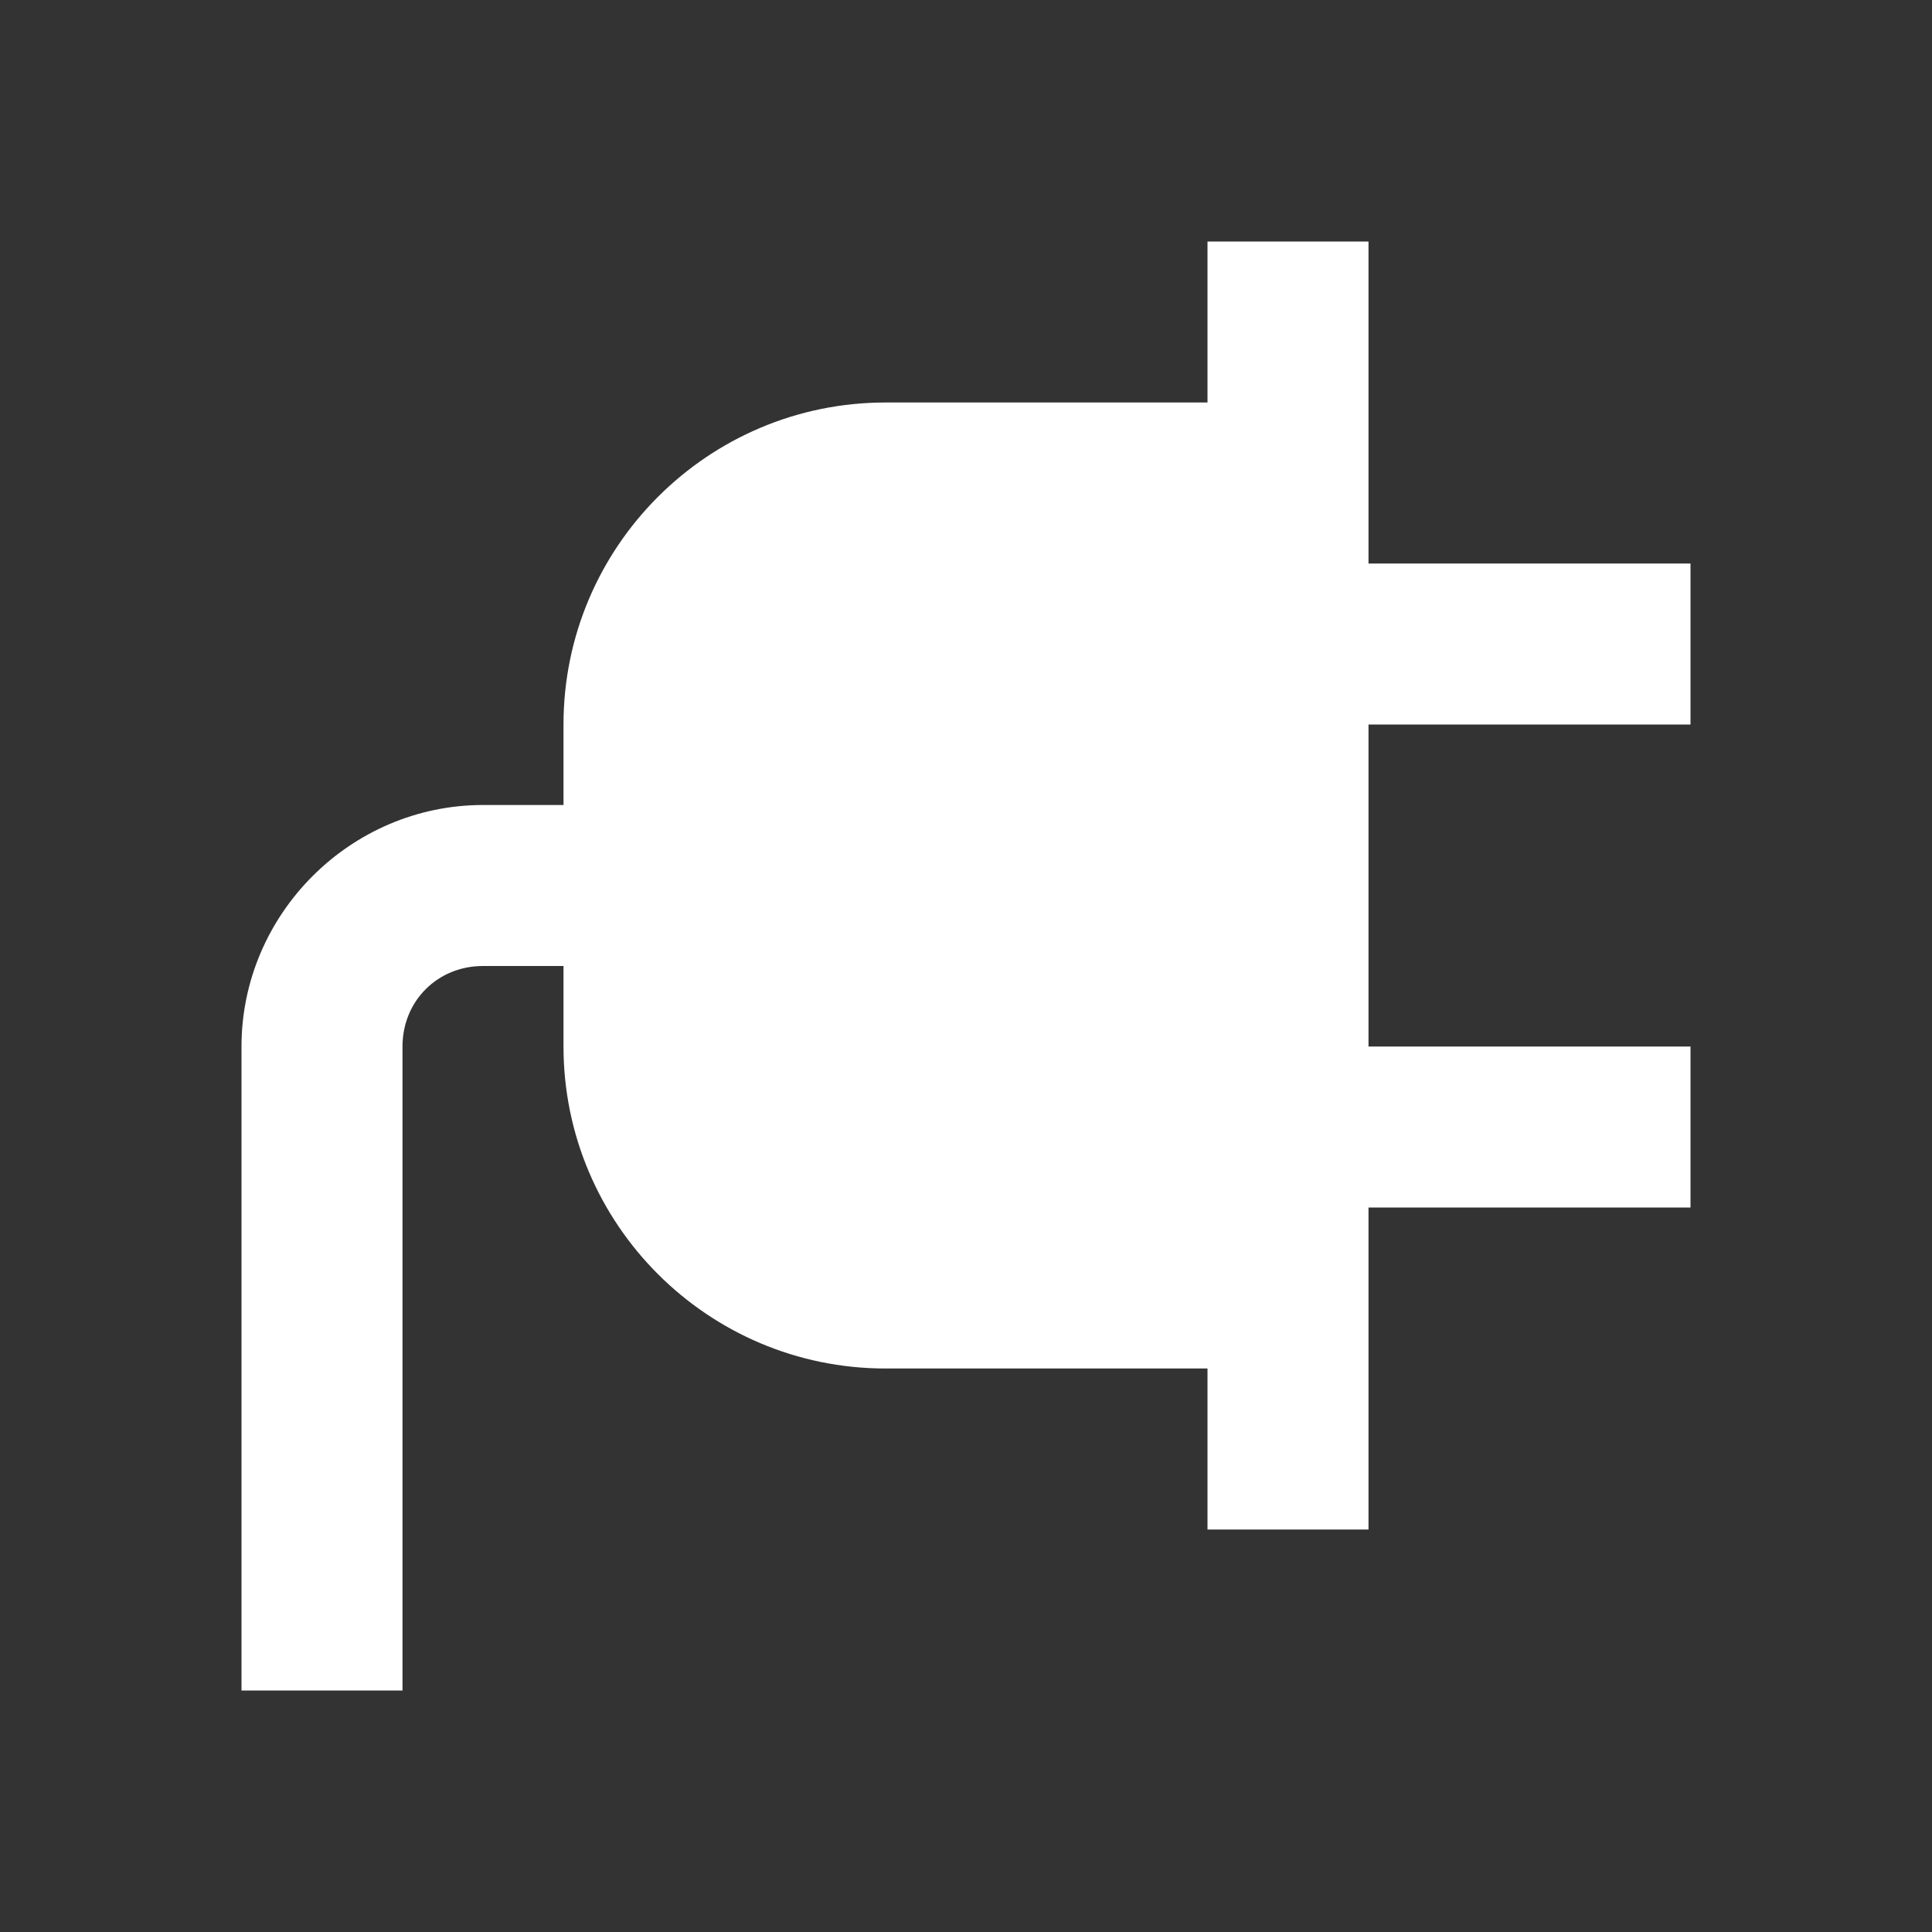<?xml version="1.0" encoding="UTF-8"?> <svg xmlns="http://www.w3.org/2000/svg" viewBox="0 0 24 24" width="480" height="480"><rect x="0" y="0" width="24" height="24" fill="#333333" stroke="none"/><path d="M15 3L15 5L11 5C8.794 5 7 6.794 7 9L7 10L6 10C4.355 10 3 11.355 3 13L3 21L5 21L5 13C5 12.435 5.435 12 6 12L7 12L7 13C7 15.206 8.794 17 11 17L15 17L15 19L17 19L17 15L21 15L21 13L17 13L17 9L21 9L21 7L17 7L17 3L15 3 z" fill="#FFFFFF"></path></svg> 